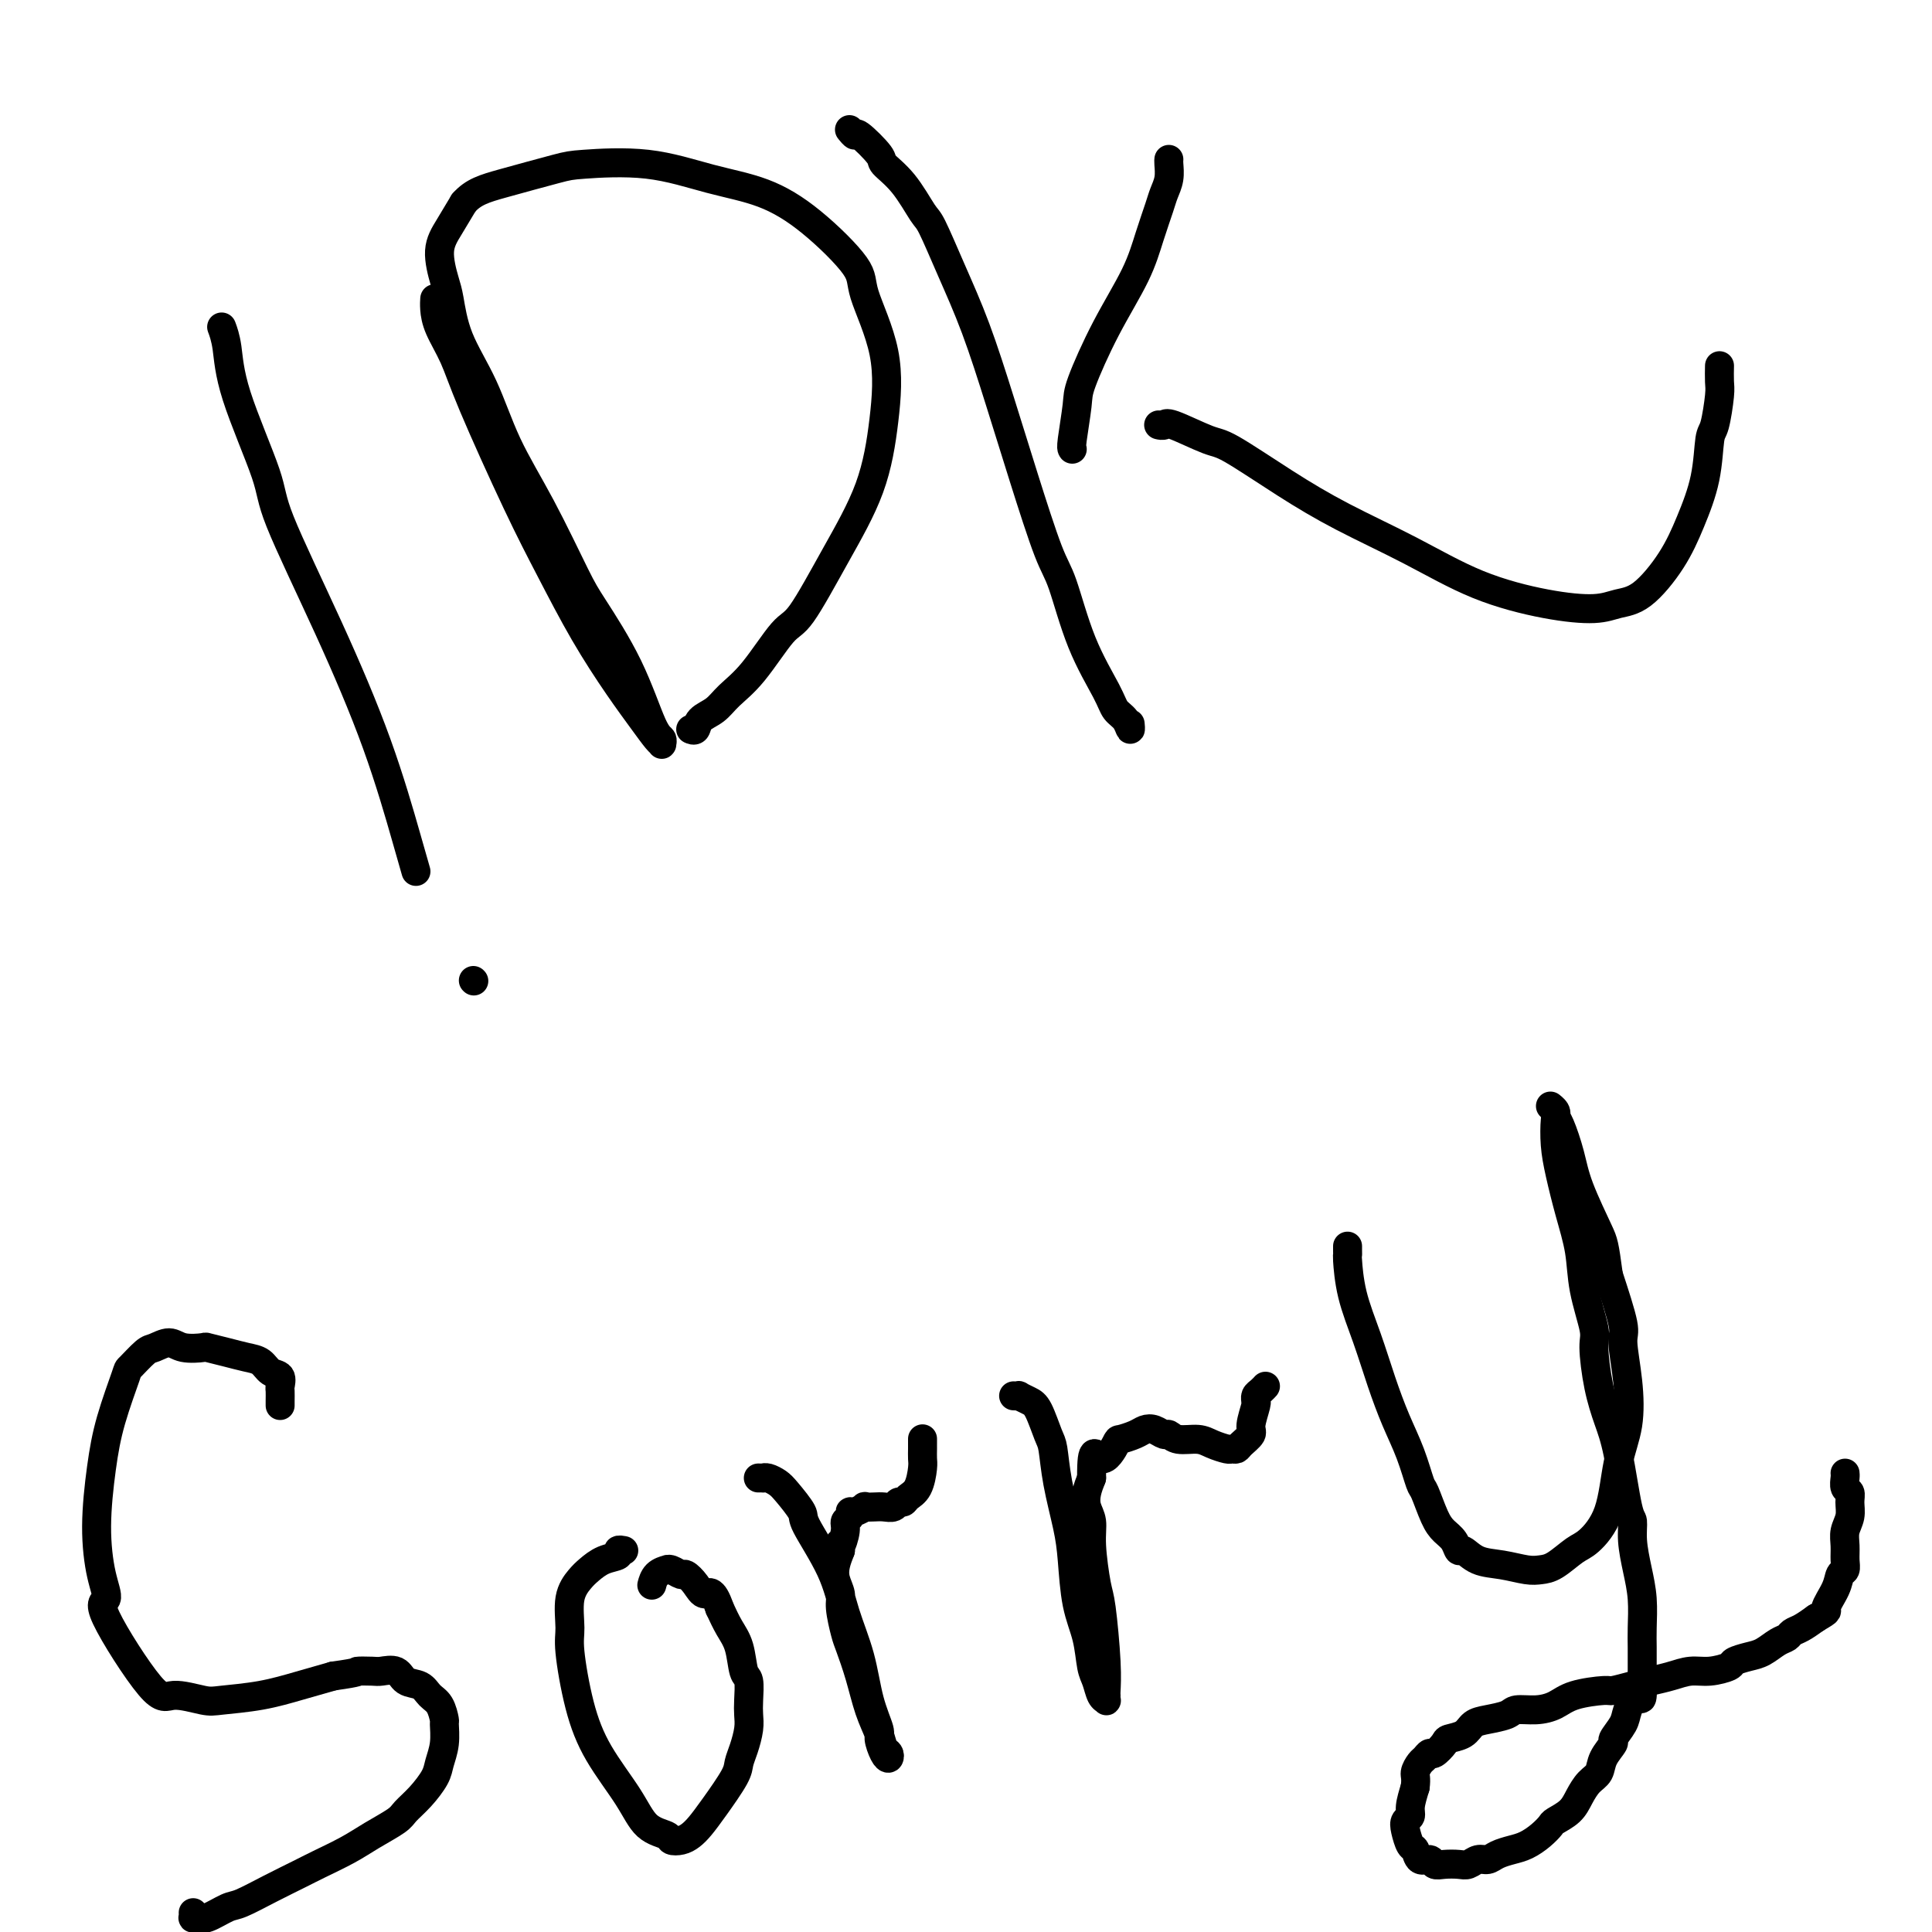 <svg viewBox='0 0 400 400' version='1.1' xmlns='http://www.w3.org/2000/svg' xmlns:xlink='http://www.w3.org/1999/xlink'><g fill='none' stroke='#000000' stroke-width='6' stroke-linecap='round' stroke-linejoin='round'><path d='M98,203c0.000,0.000 0.100,0.100 0.1,0.1'/><path d='M46,68c-0.099,-0.268 -0.199,-0.535 0,0c0.199,0.535 0.695,1.874 1,4c0.305,2.126 0.418,5.041 2,10c1.582,4.959 4.633,11.963 6,16c1.367,4.037 1.049,5.107 3,10c1.951,4.893 6.169,13.609 10,22c3.831,8.391 7.274,16.455 10,24c2.726,7.545 4.734,14.570 6,19c1.266,4.430 1.790,6.266 2,7c0.210,0.734 0.105,0.367 0,0'/><path d='M90,62c0.010,-0.142 0.021,-0.284 0,0c-0.021,0.284 -0.072,0.994 0,2c0.072,1.006 0.267,2.307 1,4c0.733,1.693 2.003,3.778 3,6c0.997,2.222 1.721,4.581 4,10c2.279,5.419 6.111,13.898 9,20c2.889,6.102 4.833,9.828 7,14c2.167,4.172 4.556,8.792 7,13c2.444,4.208 4.942,8.004 7,11c2.058,2.996 3.677,5.192 5,7c1.323,1.808 2.350,3.228 3,4c0.650,0.772 0.922,0.894 1,1c0.078,0.106 -0.038,0.195 0,0c0.038,-0.195 0.229,-0.673 0,-1c-0.229,-0.327 -0.877,-0.505 -2,-3c-1.123,-2.495 -2.722,-7.309 -5,-12c-2.278,-4.691 -5.234,-9.258 -7,-12c-1.766,-2.742 -2.343,-3.657 -4,-7c-1.657,-3.343 -4.395,-9.112 -7,-14c-2.605,-4.888 -5.079,-8.896 -7,-13c-1.921,-4.104 -3.290,-8.306 -5,-12c-1.710,-3.694 -3.759,-6.882 -5,-10c-1.241,-3.118 -1.672,-6.167 -2,-8c-0.328,-1.833 -0.552,-2.450 -1,-4c-0.448,-1.550 -1.121,-4.033 -1,-6c0.121,-1.967 1.034,-3.419 2,-5c0.966,-1.581 1.983,-3.290 3,-5'/><path d='M96,42c1.971,-2.284 4.399,-2.995 8,-4c3.601,-1.005 8.374,-2.304 11,-3c2.626,-0.696 3.103,-0.789 6,-1c2.897,-0.211 8.213,-0.542 13,0c4.787,0.542 9.044,1.955 13,3c3.956,1.045 7.611,1.722 11,3c3.389,1.278 6.514,3.157 10,6c3.486,2.843 7.335,6.649 9,9c1.665,2.351 1.148,3.248 2,6c0.852,2.752 3.074,7.357 4,12c0.926,4.643 0.557,9.322 0,14c-0.557,4.678 -1.302,9.356 -3,14c-1.698,4.644 -4.349,9.253 -7,14c-2.651,4.747 -5.304,9.632 -7,12c-1.696,2.368 -2.437,2.220 -4,4c-1.563,1.780 -3.949,5.490 -6,8c-2.051,2.510 -3.769,3.821 -5,5c-1.231,1.179 -1.976,2.225 -3,3c-1.024,0.775 -2.326,1.280 -3,2c-0.674,0.720 -0.720,1.655 -1,2c-0.280,0.345 -0.794,0.098 -1,0c-0.206,-0.098 -0.103,-0.049 0,0'/><path d='M176,27c-0.115,-0.143 -0.230,-0.286 0,0c0.230,0.286 0.805,1.000 1,1c0.195,-0.000 0.010,-0.714 1,0c0.990,0.714 3.156,2.858 4,4c0.844,1.142 0.367,1.284 1,2c0.633,0.716 2.377,2.008 4,4c1.623,1.992 3.126,4.686 4,6c0.874,1.314 1.121,1.249 2,3c0.879,1.751 2.392,5.319 4,9c1.608,3.681 3.311,7.475 5,12c1.689,4.525 3.363,9.781 5,15c1.637,5.219 3.237,10.402 5,16c1.763,5.598 3.690,11.611 5,15c1.310,3.389 2.004,4.153 3,7c0.996,2.847 2.295,7.777 4,12c1.705,4.223 3.816,7.741 5,10c1.184,2.259 1.442,3.260 2,4c0.558,0.740 1.418,1.218 2,2c0.582,0.782 0.888,1.870 1,2c0.112,0.130 0.030,-0.696 0,-1c-0.030,-0.304 -0.009,-0.087 0,0c0.009,0.087 0.004,0.043 0,0'/><path d='M222,93c-0.112,-0.135 -0.224,-0.270 0,-2c0.224,-1.730 0.784,-5.055 1,-7c0.216,-1.945 0.089,-2.509 1,-5c0.911,-2.491 2.860,-6.907 5,-11c2.140,-4.093 4.472,-7.862 6,-11c1.528,-3.138 2.252,-5.646 3,-8c0.748,-2.354 1.521,-4.554 2,-6c0.479,-1.446 0.664,-2.139 1,-3c0.336,-0.861 0.822,-1.891 1,-3c0.178,-1.109 0.048,-2.299 0,-3c-0.048,-0.701 -0.014,-0.915 0,-1c0.014,-0.085 0.007,-0.043 0,0'/><path d='M240,88c-0.104,-0.023 -0.207,-0.047 0,0c0.207,0.047 0.725,0.163 1,0c0.275,-0.163 0.307,-0.605 2,0c1.693,0.605 5.048,2.256 7,3c1.952,0.744 2.500,0.583 5,2c2.500,1.417 6.951,4.414 11,7c4.049,2.586 7.696,4.760 12,7c4.304,2.240 9.266,4.544 14,7c4.734,2.456 9.240,5.062 14,7c4.760,1.938 9.774,3.207 14,4c4.226,0.793 7.663,1.111 10,1c2.337,-0.111 3.575,-0.651 5,-1c1.425,-0.349 3.036,-0.507 5,-2c1.964,-1.493 4.280,-4.321 6,-7c1.720,-2.679 2.843,-5.207 4,-8c1.157,-2.793 2.349,-5.849 3,-9c0.651,-3.151 0.763,-6.397 1,-8c0.237,-1.603 0.599,-1.564 1,-3c0.401,-1.436 0.839,-4.346 1,-6c0.161,-1.654 0.043,-2.052 0,-3c-0.043,-0.948 -0.012,-2.448 0,-3c0.012,-0.552 0.003,-0.158 0,0c-0.003,0.158 -0.002,0.079 0,0'/><path d='M58,291c-0.004,-0.211 -0.007,-0.423 0,-1c0.007,-0.577 0.025,-1.520 0,-2c-0.025,-0.480 -0.092,-0.496 0,-1c0.092,-0.504 0.343,-1.497 0,-2c-0.343,-0.503 -1.280,-0.517 -2,-1c-0.720,-0.483 -1.223,-1.436 -2,-2c-0.777,-0.564 -1.829,-0.738 -3,-1c-1.171,-0.262 -2.462,-0.611 -4,-1c-1.538,-0.389 -3.322,-0.819 -4,-1c-0.678,-0.181 -0.249,-0.114 -1,0c-0.751,0.114 -2.681,0.276 -4,0c-1.319,-0.276 -2.025,-0.992 -3,-1c-0.975,-0.008 -2.218,0.690 -3,1c-0.782,0.310 -1.102,0.233 -2,1c-0.898,0.767 -2.375,2.378 -3,3c-0.625,0.622 -0.400,0.255 -1,2c-0.600,1.745 -2.025,5.603 -3,9c-0.975,3.397 -1.499,6.334 -2,10c-0.501,3.666 -0.980,8.063 -1,12c-0.020,3.937 0.417,7.414 1,10c0.583,2.586 1.311,4.280 1,5c-0.311,0.720 -1.662,0.467 0,4c1.662,3.533 6.336,10.854 9,14c2.664,3.146 3.319,2.119 5,2c1.681,-0.119 4.387,0.670 6,1c1.613,0.330 2.133,0.202 4,0c1.867,-0.202 5.079,-0.477 8,-1c2.921,-0.523 5.549,-1.292 8,-2c2.451,-0.708 4.726,-1.354 7,-2'/><path d='M69,347c6.077,-0.843 4.768,-0.951 5,-1c0.232,-0.049 2.005,-0.039 3,0c0.995,0.039 1.211,0.108 2,0c0.789,-0.108 2.151,-0.392 3,0c0.849,0.392 1.184,1.461 2,2c0.816,0.539 2.113,0.548 3,1c0.887,0.452 1.363,1.348 2,2c0.637,0.652 1.435,1.059 2,2c0.565,0.941 0.896,2.414 1,3c0.104,0.586 -0.019,0.285 0,1c0.019,0.715 0.181,2.446 0,4c-0.181,1.554 -0.703,2.929 -1,4c-0.297,1.071 -0.368,1.837 -1,3c-0.632,1.163 -1.825,2.723 -3,4c-1.175,1.277 -2.331,2.271 -3,3c-0.669,0.729 -0.851,1.192 -2,2c-1.149,0.808 -3.263,1.962 -5,3c-1.737,1.038 -3.095,1.959 -5,3c-1.905,1.041 -4.357,2.200 -6,3c-1.643,0.800 -2.478,1.241 -4,2c-1.522,0.759 -3.731,1.835 -6,3c-2.269,1.165 -4.598,2.417 -6,3c-1.402,0.583 -1.878,0.497 -3,1c-1.122,0.503 -2.889,1.595 -4,2c-1.111,0.405 -1.566,0.122 -2,0c-0.434,-0.122 -0.848,-0.084 -1,0c-0.152,0.084 -0.041,0.215 0,0c0.041,-0.215 0.012,-0.776 0,-1c-0.012,-0.224 -0.006,-0.112 0,0'/><path d='M129,321c0.132,0.026 0.264,0.052 0,0c-0.264,-0.052 -0.924,-0.181 -1,0c-0.076,0.181 0.431,0.671 0,1c-0.431,0.329 -1.800,0.497 -3,1c-1.200,0.503 -2.232,1.342 -3,2c-0.768,0.658 -1.273,1.134 -2,2c-0.727,0.866 -1.677,2.121 -2,4c-0.323,1.879 -0.018,4.381 0,6c0.018,1.619 -0.251,2.356 0,5c0.251,2.644 1.020,7.195 2,11c0.980,3.805 2.170,6.866 4,10c1.830,3.134 4.300,6.343 6,9c1.700,2.657 2.630,4.762 4,6c1.370,1.238 3.182,1.609 4,2c0.818,0.391 0.643,0.803 1,1c0.357,0.197 1.244,0.180 2,0c0.756,-0.180 1.379,-0.523 2,-1c0.621,-0.477 1.241,-1.088 2,-2c0.759,-0.912 1.657,-2.124 3,-4c1.343,-1.876 3.130,-4.417 4,-6c0.870,-1.583 0.821,-2.207 1,-3c0.179,-0.793 0.585,-1.754 1,-3c0.415,-1.246 0.840,-2.778 1,-4c0.160,-1.222 0.055,-2.133 0,-3c-0.055,-0.867 -0.059,-1.691 0,-3c0.059,-1.309 0.182,-3.105 0,-4c-0.182,-0.895 -0.667,-0.889 -1,-2c-0.333,-1.111 -0.513,-3.337 -1,-5c-0.487,-1.663 -1.282,-2.761 -2,-4c-0.718,-1.239 -1.359,-2.620 -2,-4'/><path d='M149,333c-1.516,-4.459 -2.308,-3.108 -3,-3c-0.692,0.108 -1.286,-1.029 -2,-2c-0.714,-0.971 -1.549,-1.777 -2,-2c-0.451,-0.223 -0.520,0.138 -1,0c-0.480,-0.138 -1.372,-0.776 -2,-1c-0.628,-0.224 -0.991,-0.035 -1,0c-0.009,0.035 0.338,-0.083 0,0c-0.338,0.083 -1.360,0.369 -2,1c-0.640,0.631 -0.897,1.609 -1,2c-0.103,0.391 -0.051,0.196 0,0'/><path d='M157,306c0.439,-0.006 0.879,-0.012 1,0c0.121,0.012 -0.075,0.042 0,0c0.075,-0.042 0.422,-0.154 1,0c0.578,0.154 1.387,0.576 2,1c0.613,0.424 1.031,0.851 2,2c0.969,1.149 2.490,3.020 3,4c0.510,0.980 0.009,1.068 1,3c0.991,1.932 3.475,5.708 5,9c1.525,3.292 2.093,6.098 3,9c0.907,2.902 2.155,5.898 3,9c0.845,3.102 1.288,6.310 2,9c0.712,2.690 1.694,4.861 2,6c0.306,1.139 -0.065,1.246 0,2c0.065,0.754 0.565,2.156 1,3c0.435,0.844 0.804,1.131 1,1c0.196,-0.131 0.219,-0.679 0,-1c-0.219,-0.321 -0.678,-0.415 -1,-1c-0.322,-0.585 -0.506,-1.663 -1,-3c-0.494,-1.337 -1.299,-2.935 -2,-5c-0.701,-2.065 -1.297,-4.597 -2,-7c-0.703,-2.403 -1.512,-4.677 -2,-6c-0.488,-1.323 -0.653,-1.694 -1,-3c-0.347,-1.306 -0.875,-3.546 -1,-5c-0.125,-1.454 0.152,-2.122 0,-3c-0.152,-0.878 -0.733,-1.967 -1,-3c-0.267,-1.033 -0.219,-2.009 0,-3c0.219,-0.991 0.610,-1.995 1,-3'/><path d='M174,321c-0.220,-2.704 -0.270,-0.963 0,-1c0.270,-0.037 0.858,-1.851 1,-3c0.142,-1.149 -0.164,-1.632 0,-2c0.164,-0.368 0.799,-0.620 1,-1c0.201,-0.380 -0.031,-0.886 0,-1c0.031,-0.114 0.326,0.165 1,0c0.674,-0.165 1.729,-0.775 2,-1c0.271,-0.225 -0.240,-0.064 0,0c0.240,0.064 1.230,0.032 2,0c0.770,-0.032 1.319,-0.064 2,0c0.681,0.064 1.496,0.223 2,0c0.504,-0.223 0.699,-0.830 1,-1c0.301,-0.170 0.708,0.096 1,0c0.292,-0.096 0.471,-0.554 1,-1c0.529,-0.446 1.410,-0.880 2,-2c0.590,-1.120 0.890,-2.926 1,-4c0.110,-1.074 0.029,-1.416 0,-2c-0.029,-0.584 -0.008,-1.410 0,-2c0.008,-0.590 0.002,-0.943 0,-1c-0.002,-0.057 -0.001,0.180 0,0c0.001,-0.180 0.000,-0.779 0,-1c-0.000,-0.221 -0.000,-0.063 0,0c0.000,0.063 0.000,0.032 0,0'/><path d='M210,289c-0.126,-0.006 -0.252,-0.013 0,0c0.252,0.013 0.883,0.045 1,0c0.117,-0.045 -0.281,-0.167 0,0c0.281,0.167 1.240,0.624 2,1c0.760,0.376 1.321,0.672 2,2c0.679,1.328 1.478,3.688 2,5c0.522,1.312 0.769,1.578 1,3c0.231,1.422 0.447,4.002 1,7c0.553,2.998 1.444,6.413 2,9c0.556,2.587 0.779,4.344 1,7c0.221,2.656 0.440,6.211 1,9c0.560,2.789 1.460,4.814 2,7c0.540,2.186 0.719,4.534 1,6c0.281,1.466 0.664,2.049 1,3c0.336,0.951 0.626,2.268 1,3c0.374,0.732 0.833,0.877 1,1c0.167,0.123 0.042,0.223 0,0c-0.042,-0.223 0.000,-0.768 0,-1c-0.000,-0.232 -0.043,-0.151 0,-1c0.043,-0.849 0.170,-2.629 0,-6c-0.170,-3.371 -0.638,-8.334 -1,-11c-0.362,-2.666 -0.620,-3.035 -1,-5c-0.380,-1.965 -0.884,-5.527 -1,-8c-0.116,-2.473 0.154,-3.859 0,-5c-0.154,-1.141 -0.734,-2.038 -1,-3c-0.266,-0.962 -0.219,-1.989 0,-3c0.219,-1.011 0.609,-2.005 1,-3'/><path d='M226,306c-0.033,-7.698 0.883,-4.444 2,-4c1.117,0.444 2.435,-1.920 3,-3c0.565,-1.080 0.379,-0.874 1,-1c0.621,-0.126 2.050,-0.585 3,-1c0.950,-0.415 1.422,-0.787 2,-1c0.578,-0.213 1.264,-0.268 2,0c0.736,0.268 1.522,0.859 2,1c0.478,0.141 0.646,-0.169 1,0c0.354,0.169 0.893,0.816 2,1c1.107,0.184 2.783,-0.094 4,0c1.217,0.094 1.974,0.559 3,1c1.026,0.441 2.321,0.858 3,1c0.679,0.142 0.741,0.010 1,0c0.259,-0.010 0.714,0.103 1,0c0.286,-0.103 0.402,-0.420 1,-1c0.598,-0.580 1.677,-1.423 2,-2c0.323,-0.577 -0.110,-0.890 0,-2c0.110,-1.110 0.764,-3.018 1,-4c0.236,-0.982 0.053,-1.037 0,-1c-0.053,0.037 0.025,0.167 0,0c-0.025,-0.167 -0.151,-0.633 0,-1c0.151,-0.367 0.579,-0.637 1,-1c0.421,-0.363 0.835,-0.818 1,-1c0.165,-0.182 0.083,-0.091 0,0'/><path d='M279,258c-0.003,0.298 -0.006,0.596 0,1c0.006,0.404 0.021,0.913 0,1c-0.021,0.087 -0.078,-0.247 0,1c0.078,1.247 0.289,4.074 1,7c0.711,2.926 1.921,5.951 3,9c1.079,3.049 2.029,6.123 3,9c0.971,2.877 1.965,5.558 3,8c1.035,2.442 2.111,4.646 3,7c0.889,2.354 1.590,4.857 2,6c0.410,1.143 0.530,0.927 1,2c0.470,1.073 1.291,3.434 2,5c0.709,1.566 1.308,2.335 2,3c0.692,0.665 1.478,1.225 2,2c0.522,0.775 0.779,1.767 1,2c0.221,0.233 0.404,-0.291 1,0c0.596,0.291 1.603,1.397 3,2c1.397,0.603 3.182,0.701 5,1c1.818,0.299 3.668,0.798 5,1c1.332,0.202 2.146,0.107 3,0c0.854,-0.107 1.747,-0.224 3,-1c1.253,-0.776 2.865,-2.209 4,-3c1.135,-0.791 1.794,-0.938 3,-2c1.206,-1.062 2.960,-3.037 4,-6c1.040,-2.963 1.367,-6.913 2,-10c0.633,-3.087 1.573,-5.311 2,-8c0.427,-2.689 0.341,-5.845 0,-9c-0.341,-3.155 -0.938,-6.311 -1,-8c-0.062,-1.689 0.411,-1.911 0,-4c-0.411,-2.089 -1.705,-6.044 -3,-10'/><path d='M333,264c-0.854,-6.378 -0.989,-6.822 -2,-9c-1.011,-2.178 -2.896,-6.089 -4,-9c-1.104,-2.911 -1.425,-4.823 -2,-7c-0.575,-2.177 -1.404,-4.619 -2,-6c-0.596,-1.381 -0.958,-1.701 -1,-2c-0.042,-0.299 0.237,-0.577 0,-1c-0.237,-0.423 -0.989,-0.991 -1,-1c-0.011,-0.009 0.721,0.539 1,1c0.279,0.461 0.106,0.834 0,2c-0.106,1.166 -0.146,3.126 0,5c0.146,1.874 0.478,3.661 1,6c0.522,2.339 1.236,5.230 2,8c0.764,2.770 1.580,5.418 2,8c0.420,2.582 0.444,5.099 1,8c0.556,2.901 1.643,6.187 2,8c0.357,1.813 -0.017,2.153 0,4c0.017,1.847 0.425,5.200 1,8c0.575,2.800 1.316,5.048 2,7c0.684,1.952 1.310,3.609 2,7c0.690,3.391 1.442,8.516 2,11c0.558,2.484 0.920,2.327 1,3c0.080,0.673 -0.122,2.175 0,4c0.122,1.825 0.569,3.973 1,6c0.431,2.027 0.848,3.932 1,6c0.152,2.068 0.041,4.297 0,6c-0.041,1.703 -0.011,2.879 0,4c0.011,1.121 0.003,2.186 0,3c-0.003,0.814 -0.001,1.375 0,2c0.001,0.625 0.000,1.312 0,2'/><path d='M340,348c0.197,5.639 -0.309,3.235 -1,3c-0.691,-0.235 -1.565,1.697 -2,3c-0.435,1.303 -0.430,1.977 -1,3c-0.570,1.023 -1.714,2.395 -2,3c-0.286,0.605 0.285,0.444 0,1c-0.285,0.556 -1.426,1.829 -2,3c-0.574,1.171 -0.581,2.240 -1,3c-0.419,0.760 -1.249,1.211 -2,2c-0.751,0.789 -1.422,1.916 -2,3c-0.578,1.084 -1.064,2.125 -2,3c-0.936,0.875 -2.322,1.582 -3,2c-0.678,0.418 -0.646,0.545 -1,1c-0.354,0.455 -1.092,1.236 -2,2c-0.908,0.764 -1.986,1.510 -3,2c-1.014,0.490 -1.962,0.723 -3,1c-1.038,0.277 -2.164,0.596 -3,1c-0.836,0.404 -1.382,0.893 -2,1c-0.618,0.107 -1.307,-0.166 -2,0c-0.693,0.166 -1.389,0.772 -2,1c-0.611,0.228 -1.137,0.077 -2,0c-0.863,-0.077 -2.062,-0.080 -3,0c-0.938,0.080 -1.613,0.245 -2,0c-0.387,-0.245 -0.485,-0.898 -1,-1c-0.515,-0.102 -1.445,0.348 -2,0c-0.555,-0.348 -0.733,-1.493 -1,-2c-0.267,-0.507 -0.622,-0.375 -1,-1c-0.378,-0.625 -0.778,-2.007 -1,-3c-0.222,-0.993 -0.266,-1.596 0,-2c0.266,-0.404 0.841,-0.609 1,-1c0.159,-0.391 -0.097,-0.969 0,-2c0.097,-1.031 0.549,-2.516 1,-4'/><path d='M293,370c0.261,-1.962 -0.086,-2.366 0,-3c0.086,-0.634 0.605,-1.497 1,-2c0.395,-0.503 0.667,-0.646 1,-1c0.333,-0.354 0.726,-0.920 1,-1c0.274,-0.080 0.429,0.326 1,0c0.571,-0.326 1.558,-1.383 2,-2c0.442,-0.617 0.339,-0.795 1,-1c0.661,-0.205 2.087,-0.437 3,-1c0.913,-0.563 1.314,-1.457 2,-2c0.686,-0.543 1.657,-0.736 3,-1c1.343,-0.264 3.059,-0.599 4,-1c0.941,-0.401 1.107,-0.868 2,-1c0.893,-0.132 2.513,0.071 4,0c1.487,-0.071 2.841,-0.414 4,-1c1.159,-0.586 2.123,-1.414 4,-2c1.877,-0.586 4.669,-0.930 6,-1c1.331,-0.070 1.202,0.135 2,0c0.798,-0.135 2.522,-0.610 4,-1c1.478,-0.390 2.708,-0.696 4,-1c1.292,-0.304 2.645,-0.606 4,-1c1.355,-0.394 2.712,-0.879 4,-1c1.288,-0.121 2.508,0.123 4,0c1.492,-0.123 3.257,-0.614 4,-1c0.743,-0.386 0.465,-0.667 1,-1c0.535,-0.333 1.883,-0.719 3,-1c1.117,-0.281 2.003,-0.456 3,-1c0.997,-0.544 2.104,-1.458 3,-2c0.896,-0.542 1.580,-0.712 2,-1c0.420,-0.288 0.575,-0.693 1,-1c0.425,-0.307 1.122,-0.516 2,-1c0.878,-0.484 1.939,-1.242 3,-2'/><path d='M376,335c3.128,-1.803 1.948,-1.311 2,-2c0.052,-0.689 1.335,-2.558 2,-4c0.665,-1.442 0.713,-2.458 1,-3c0.287,-0.542 0.813,-0.609 1,-1c0.187,-0.391 0.036,-1.105 0,-2c-0.036,-0.895 0.044,-1.970 0,-3c-0.044,-1.030 -0.212,-2.015 0,-3c0.212,-0.985 0.803,-1.969 1,-3c0.197,-1.031 0.000,-2.108 0,-3c-0.000,-0.892 0.196,-1.598 0,-2c-0.196,-0.402 -0.785,-0.499 -1,-1c-0.215,-0.501 -0.058,-1.404 0,-2c0.058,-0.596 0.017,-0.885 0,-1c-0.017,-0.115 -0.008,-0.058 0,0'/></g>
</svg>